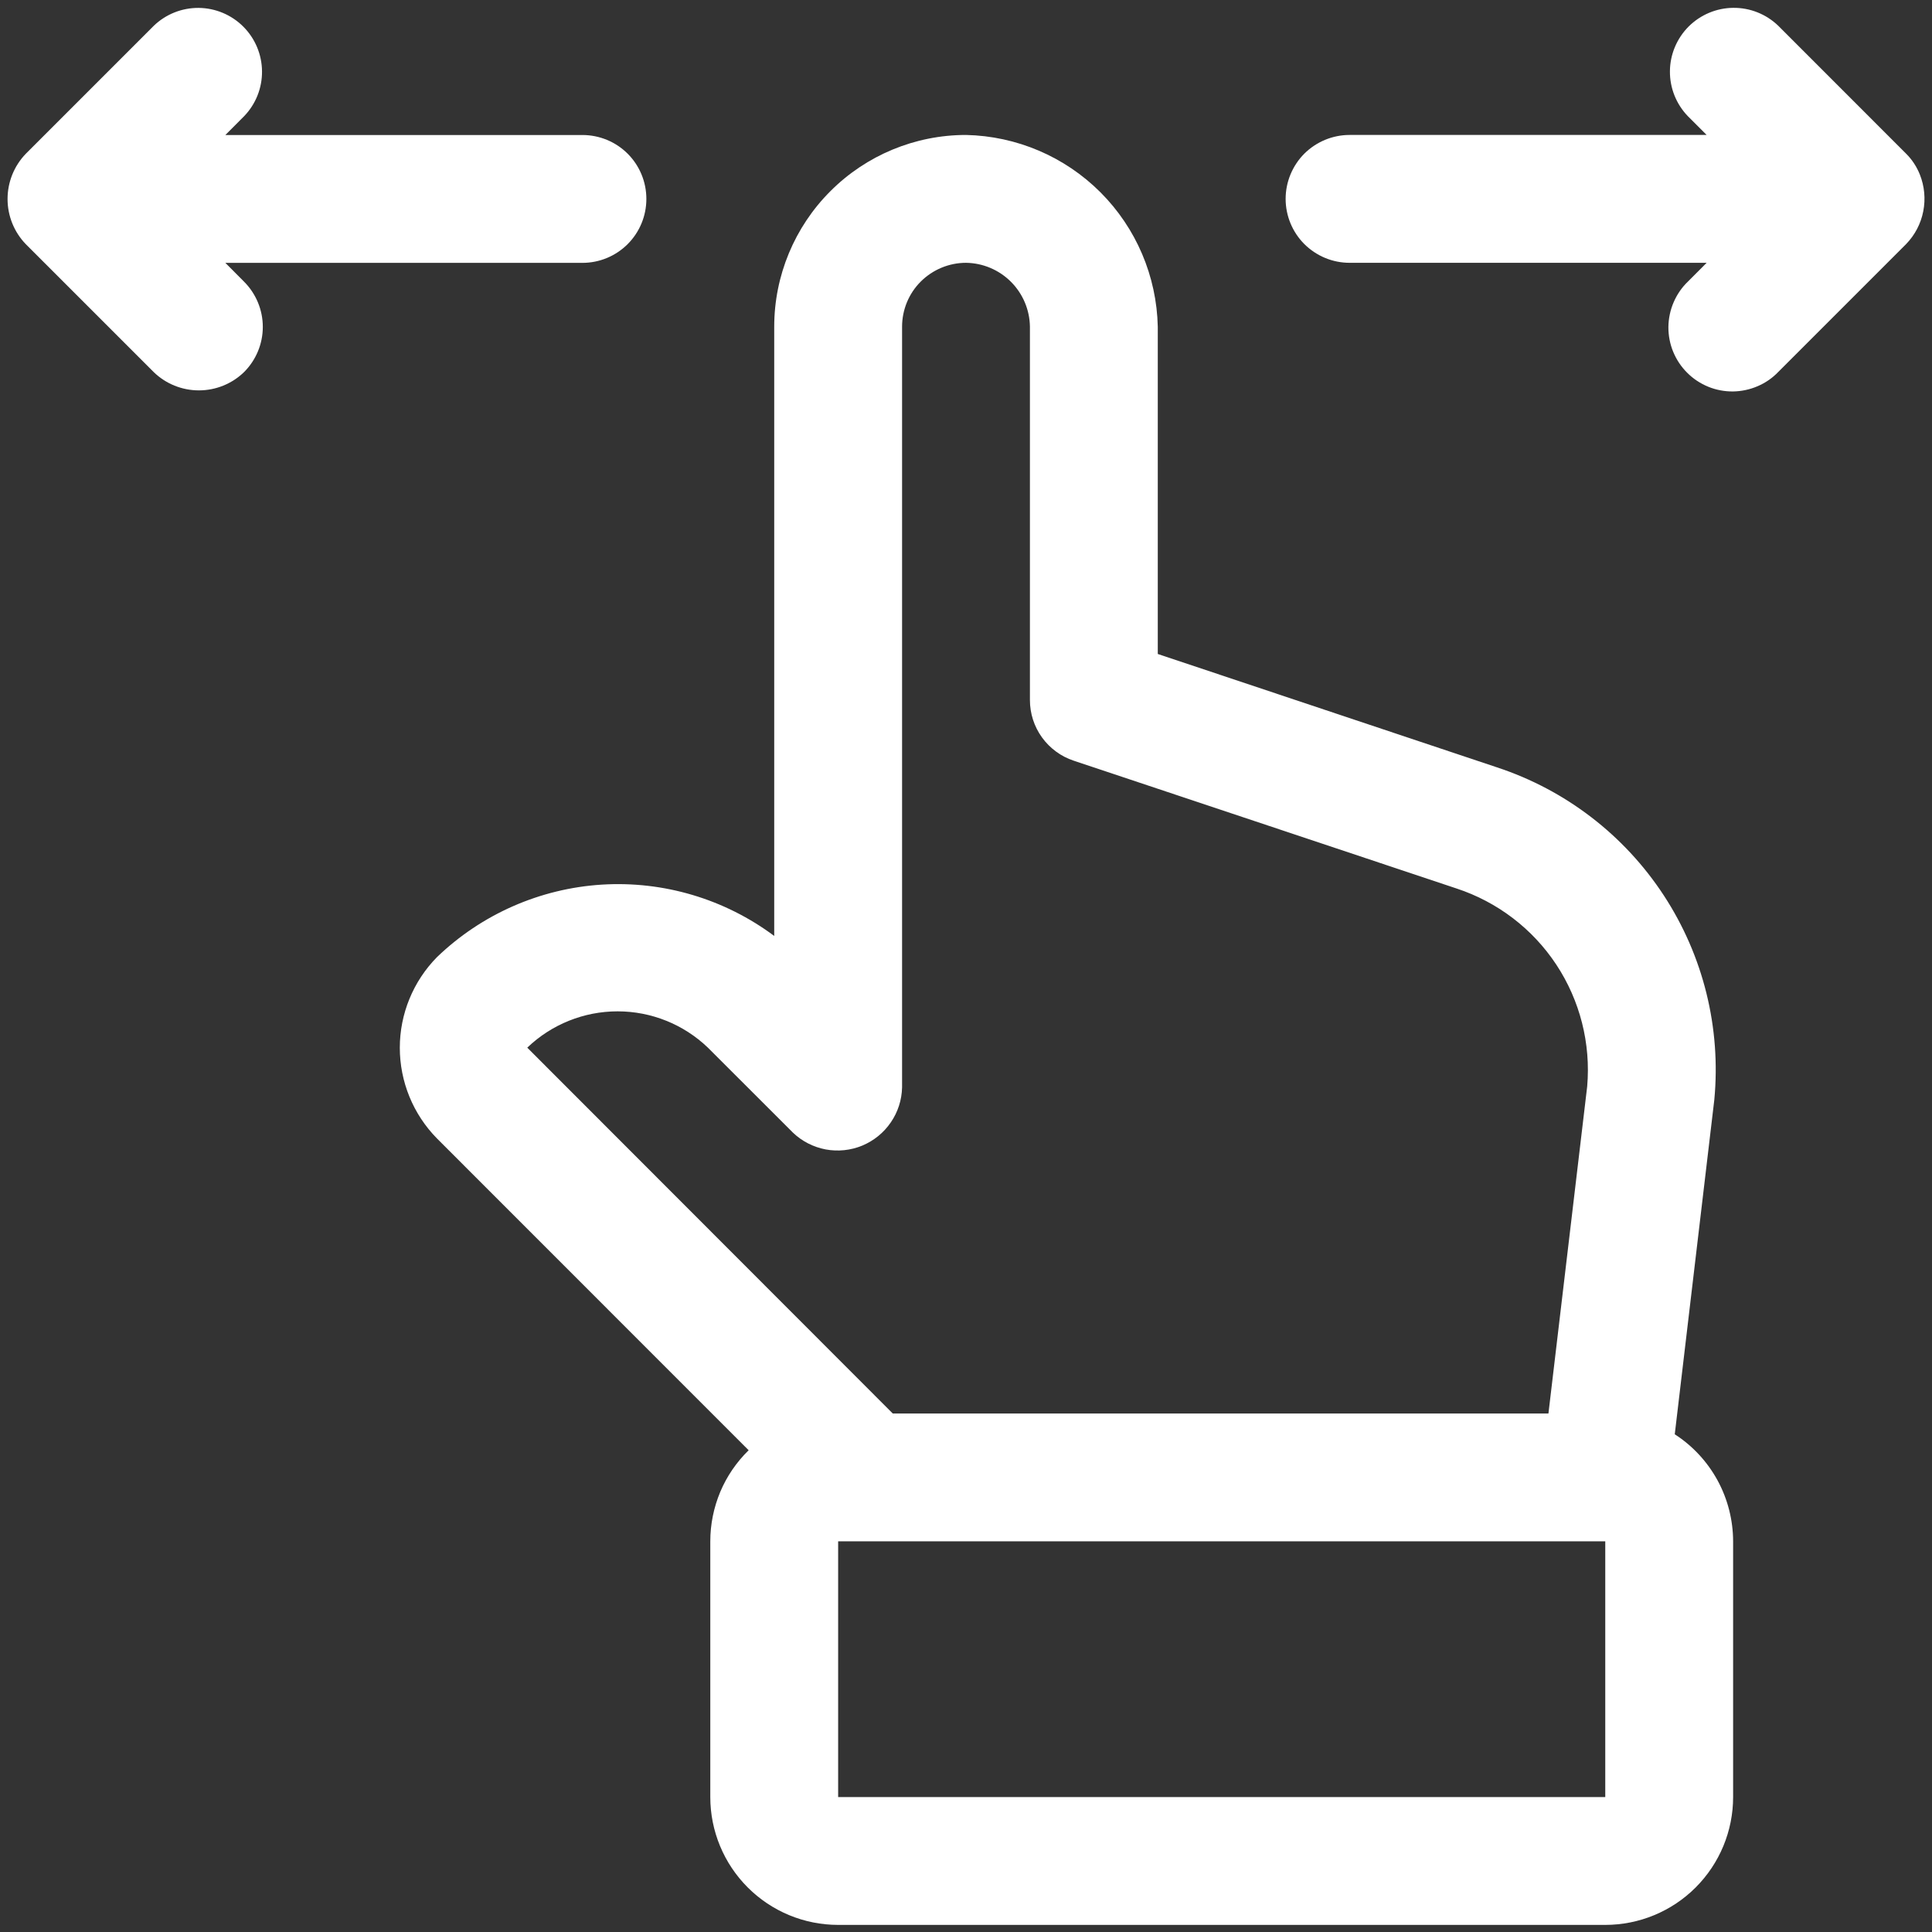 <svg width="34" height="34" viewBox="0 0 34 34" fill="none" xmlns="http://www.w3.org/2000/svg">
<rect x="0" y="0" width="34" height="34" fill="#333333" stroke="none"/>
<path d="M29.473 25.241L30.169 19.354C30.289 18.089 29.976 16.822 29.281 15.759C28.586 14.696 27.55 13.901 26.344 13.504L20.375 11.509V5.75C20.356 4.861 19.995 4.013 19.366 3.384C18.737 2.755 17.889 2.394 17 2.375C16.105 2.375 15.246 2.731 14.614 3.364C13.981 3.996 13.625 4.855 13.625 5.75V16.471C12.752 15.82 11.676 15.5 10.589 15.568C9.502 15.637 8.474 16.089 7.689 16.845C7.271 17.27 7.036 17.843 7.036 18.439C7.036 19.036 7.271 19.609 7.689 20.034L13.175 25.522C12.961 25.731 12.791 25.98 12.675 26.255C12.56 26.531 12.5 26.826 12.5 27.125V31.625C12.5 32.222 12.737 32.794 13.159 33.216C13.581 33.638 14.153 33.875 14.75 33.875H28.25C28.847 33.875 29.419 33.638 29.841 33.216C30.263 32.794 30.5 32.222 30.5 31.625V27.125C30.499 26.75 30.405 26.381 30.226 26.052C30.046 25.723 29.788 25.444 29.473 25.241ZM12.458 18.437L13.955 19.933C14.114 20.085 14.314 20.187 14.53 20.228C14.747 20.268 14.97 20.245 15.174 20.161C15.377 20.076 15.552 19.935 15.676 19.753C15.801 19.572 15.87 19.358 15.875 19.137V5.75C15.875 5.452 15.993 5.165 16.204 4.955C16.416 4.744 16.702 4.625 17 4.625C17.297 4.629 17.581 4.749 17.791 4.959C18.001 5.169 18.121 5.453 18.125 5.75V12.32C18.125 12.556 18.199 12.786 18.337 12.977C18.475 13.168 18.67 13.312 18.893 13.386L25.633 15.636C26.353 15.873 26.972 16.345 27.389 16.977C27.806 17.609 27.997 18.364 27.932 19.118L27.25 24.875H15.711L9.279 18.437C9.707 18.027 10.276 17.798 10.869 17.798C11.461 17.798 12.031 18.027 12.458 18.437ZM14.75 31.625V27.125H28.25V31.625H14.75Z" fill="white"/>
<path d="M33.786 3.071C33.731 2.934 33.649 2.808 33.544 2.704L31.294 0.453C31.082 0.249 30.798 0.135 30.503 0.138C30.208 0.14 29.926 0.259 29.717 0.467C29.509 0.676 29.39 0.958 29.388 1.253C29.385 1.548 29.499 1.832 29.703 2.044L30.034 2.375H23.75C23.452 2.375 23.166 2.494 22.954 2.704C22.744 2.915 22.625 3.202 22.625 3.5C22.625 3.798 22.744 4.085 22.954 4.295C23.166 4.506 23.452 4.625 23.75 4.625H30.034L29.705 4.955C29.597 5.058 29.512 5.183 29.453 5.32C29.394 5.457 29.363 5.605 29.361 5.754C29.36 5.903 29.388 6.052 29.445 6.19C29.502 6.328 29.585 6.454 29.691 6.559C29.796 6.665 29.922 6.748 30.06 6.805C30.198 6.862 30.347 6.89 30.496 6.889C30.645 6.887 30.793 6.856 30.93 6.797C31.067 6.739 31.192 6.653 31.295 6.545L33.545 4.295C33.699 4.136 33.804 3.936 33.846 3.719C33.889 3.502 33.868 3.277 33.786 3.071Z" fill="white"/>
<path d="M3.966 4.626H10.25C10.548 4.626 10.835 4.507 11.046 4.296C11.257 4.085 11.375 3.799 11.375 3.501C11.375 3.202 11.257 2.916 11.046 2.705C10.835 2.494 10.548 2.376 10.25 2.376H3.966L4.295 2.046C4.5 1.834 4.614 1.55 4.611 1.255C4.609 0.96 4.49 0.677 4.282 0.469C4.073 0.26 3.791 0.142 3.496 0.139C3.201 0.137 2.917 0.25 2.705 0.455L0.455 2.705C0.248 2.919 0.133 3.205 0.133 3.502C0.133 3.799 0.248 4.084 0.455 4.298L2.705 6.548C2.918 6.755 3.203 6.87 3.5 6.87C3.797 6.87 4.082 6.755 4.295 6.548C4.506 6.337 4.625 6.051 4.625 5.753C4.625 5.455 4.506 5.168 4.295 4.957L3.966 4.626Z" fill="white"/>
</svg>
